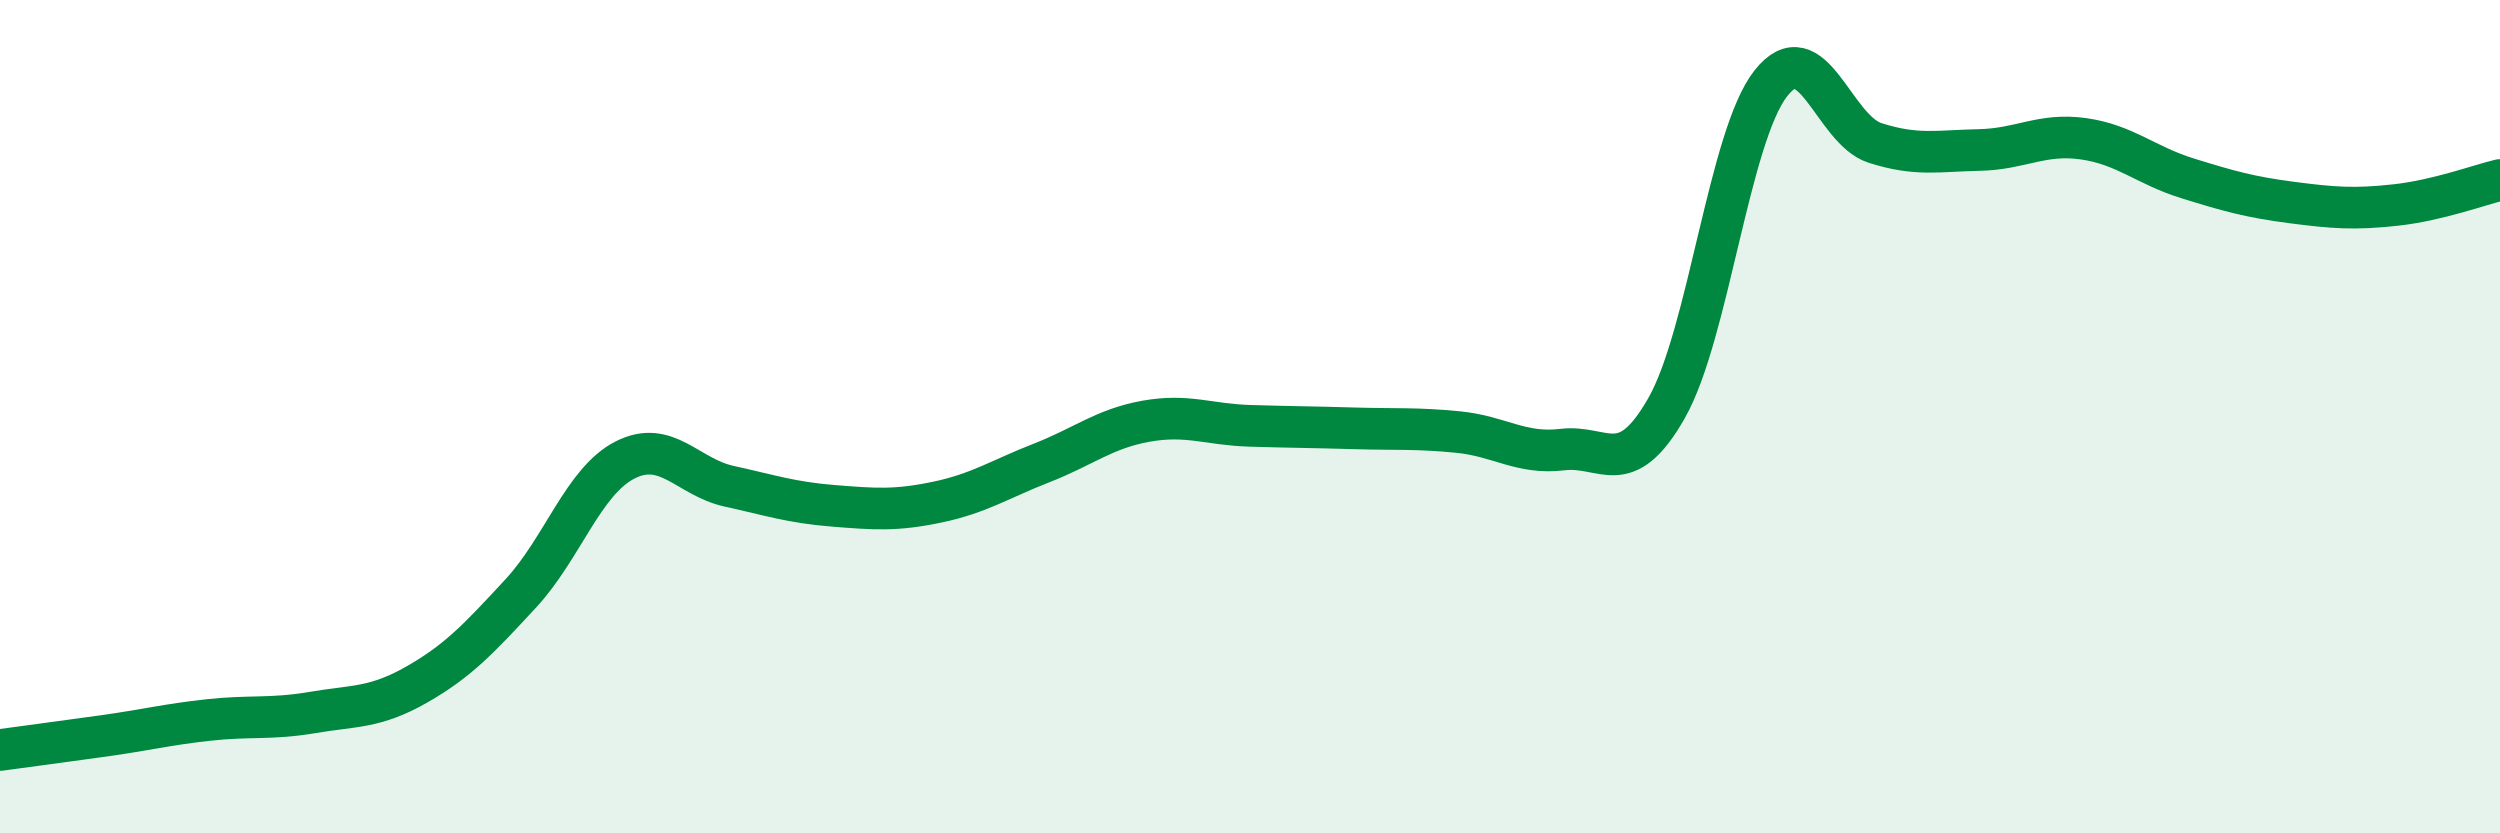 
    <svg width="60" height="20" viewBox="0 0 60 20" xmlns="http://www.w3.org/2000/svg">
      <path
        d="M 0,18 C 0.5,17.93 1.5,17.8 2.5,17.66 C 3.5,17.52 4,17.39 5,17.28 C 6,17.17 6.5,17.27 7.5,17.1 C 8.5,16.93 9,17 10,16.43 C 11,15.86 11.5,15.32 12.5,14.24 C 13.5,13.16 14,11.55 15,11.04 C 16,10.53 16.5,11.45 17.5,11.67 C 18.5,11.89 19,12.06 20,12.14 C 21,12.22 21.5,12.26 22.5,12.05 C 23.5,11.84 24,11.5 25,11.11 C 26,10.72 26.5,10.29 27.5,10.11 C 28.5,9.93 29,10.19 30,10.22 C 31,10.25 31.5,10.25 32.5,10.28 C 33.5,10.31 34,10.27 35,10.37 C 36,10.47 36.5,10.91 37.5,10.79 C 38.5,10.67 39,11.55 40,9.79 C 41,8.03 41.5,3.27 42.5,2 C 43.5,0.73 44,3.11 45,3.43 C 46,3.75 46.5,3.62 47.5,3.6 C 48.5,3.58 49,3.19 50,3.33 C 51,3.47 51.5,3.97 52.5,4.28 C 53.5,4.59 54,4.73 55,4.86 C 56,4.99 56.5,5.03 57.5,4.92 C 58.5,4.81 59.5,4.44 60,4.32L60 20L0 20Z"
        fill="#008740"
        opacity="0.1"
        stroke-linecap="round"
        stroke-linejoin="round"
      />
      <path
        d="M 0,18 C 0.5,17.93 1.5,17.8 2.5,17.66 C 3.5,17.52 4,17.39 5,17.28 C 6,17.17 6.5,17.27 7.5,17.1 C 8.5,16.93 9,17 10,16.43 C 11,15.86 11.5,15.32 12.5,14.24 C 13.5,13.16 14,11.55 15,11.04 C 16,10.53 16.5,11.45 17.5,11.67 C 18.5,11.89 19,12.06 20,12.14 C 21,12.22 21.5,12.26 22.5,12.05 C 23.5,11.84 24,11.5 25,11.11 C 26,10.72 26.5,10.29 27.5,10.11 C 28.5,9.93 29,10.19 30,10.22 C 31,10.25 31.5,10.25 32.5,10.28 C 33.5,10.31 34,10.27 35,10.37 C 36,10.47 36.5,10.91 37.5,10.79 C 38.5,10.67 39,11.55 40,9.79 C 41,8.03 41.5,3.27 42.5,2 C 43.5,0.73 44,3.11 45,3.43 C 46,3.75 46.5,3.62 47.5,3.6 C 48.5,3.58 49,3.19 50,3.33 C 51,3.47 51.5,3.97 52.5,4.28 C 53.5,4.59 54,4.73 55,4.86 C 56,4.99 56.5,5.03 57.5,4.92 C 58.5,4.81 59.5,4.44 60,4.32"
        stroke="#008740"
        stroke-width="1"
        fill="none"
        stroke-linecap="round"
        stroke-linejoin="round"
      />
    </svg>
  